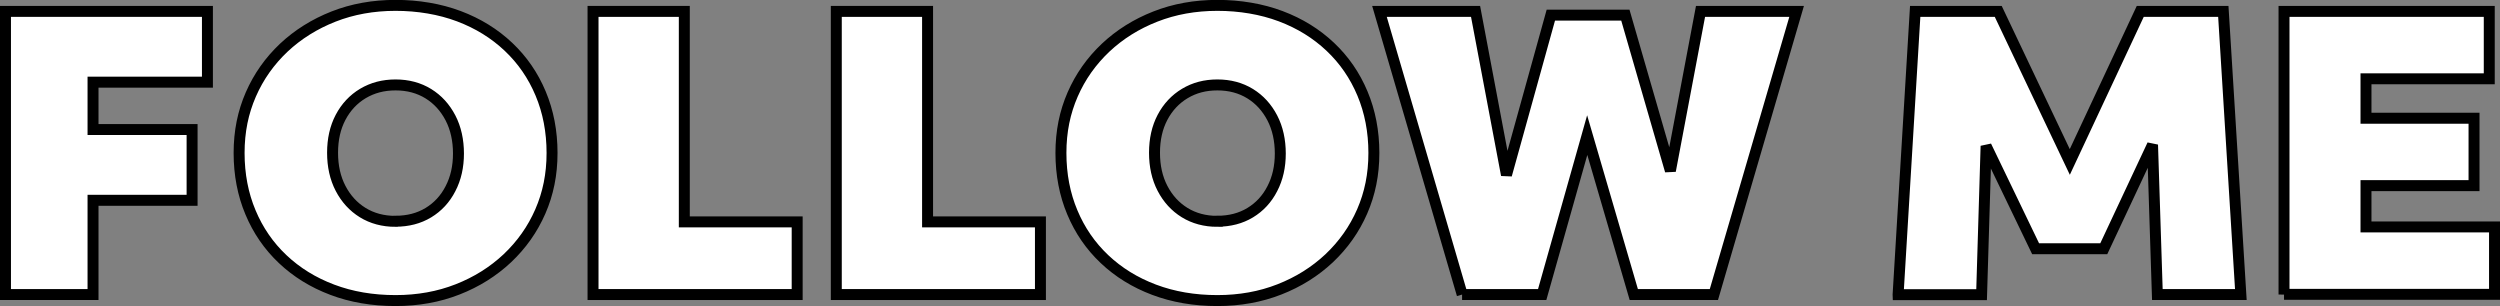 <?xml version="1.0" encoding="UTF-8"?>
<svg id="_レイヤー_2" data-name="レイヤー 2" xmlns="http://www.w3.org/2000/svg" viewBox="0 0 228.15 27.93">
  <rect x="0" y="0" width="228.15" height="27.93" fill="#808080" stroke="none"/>
  <defs>
    <style>
      .cls-1 {
        fill: #fff;
        stroke: #000;
      }
    </style>
  </defs>
  <g id="_レイヤー_5" data-name="レイヤー 5">
    <g>
      <path class="cls-1" d="m.5,26.88V1.04h18.43v6.46h-10.44v4.32h9.04v6.46h-9.04v8.6H.5Z"/>
      <path class="cls-1" d="m36.1,27.43c-2.11,0-4.04-.33-5.78-.99-1.75-.66-3.25-1.59-4.52-2.79-1.27-1.2-2.25-2.62-2.94-4.27-.69-1.64-1.04-3.45-1.04-5.42s.36-3.71,1.07-5.34c.71-1.63,1.72-3.05,3.01-4.27,1.29-1.21,2.81-2.16,4.54-2.84,1.73-.68,3.62-1.02,5.66-1.02s4.03.33,5.78.99c1.75.66,3.25,1.59,4.52,2.79,1.27,1.2,2.25,2.62,2.94,4.27s1.04,3.45,1.04,5.42-.36,3.71-1.07,5.34-1.72,3.05-3.01,4.27c-1.29,1.21-2.8,2.16-4.54,2.84-1.73.68-3.62,1.02-5.66,1.02Zm0-7.24c1.13,0,2.13-.26,2.99-.78.86-.52,1.54-1.25,2.02-2.19.49-.94.73-2.01.73-3.21s-.24-2.31-.73-3.25-1.16-1.68-2.02-2.21-1.86-.8-2.99-.8-2.1.26-2.98.78c-.87.52-1.55,1.25-2.04,2.18-.49.93-.73,2.01-.73,3.23s.24,2.31.73,3.25c.49.94,1.16,1.68,2.02,2.21.86.53,1.86.8,2.99.8Z"/>
      <path class="cls-1" d="m54.12,26.88V1.04h8.33v19.21h10.3v6.63h-18.63Z"/>
      <path class="cls-1" d="m76.32,26.88V1.04h8.33v19.21h10.3v6.63h-18.63Z"/>
      <path class="cls-1" d="m111.1,27.43c-2.11,0-4.03-.33-5.78-.99-1.75-.66-3.25-1.59-4.52-2.79-1.27-1.2-2.25-2.62-2.94-4.27-.69-1.64-1.04-3.45-1.04-5.42s.36-3.71,1.07-5.34c.71-1.63,1.72-3.05,3.01-4.27,1.29-1.21,2.8-2.16,4.54-2.84,1.73-.68,3.62-1.02,5.66-1.02s4.03.33,5.78.99c1.75.66,3.25,1.59,4.52,2.79,1.27,1.2,2.25,2.62,2.94,4.27s1.04,3.45,1.04,5.42-.36,3.71-1.07,5.34c-.71,1.63-1.72,3.05-3.01,4.27-1.29,1.21-2.8,2.16-4.54,2.84-1.73.68-3.62,1.02-5.66,1.02Zm0-7.24c1.13,0,2.13-.26,2.99-.78.86-.52,1.54-1.25,2.02-2.19.49-.94.73-2.01.73-3.21s-.24-2.31-.73-3.25c-.49-.94-1.16-1.68-2.02-2.21s-1.86-.8-2.99-.8-2.1.26-2.97.78c-.87.52-1.55,1.25-2.04,2.18-.49.93-.73,2.01-.73,3.23s.24,2.31.73,3.25c.49.94,1.16,1.68,2.02,2.21.86.53,1.86.8,2.99.8Z"/>
      <path class="cls-1" d="m133.44,26.88l-7.55-25.84h8.77l2.82,14.93,4.05-14.59h6.8l4.11,14.21,2.75-14.55h8.77l-7.55,25.84h-7.31l-4.25-14.55-4.11,14.55h-7.31Z"/>
      <path class="cls-1" d="m173.22,26.88l1.56-25.84h7.58l6.53,13.74,6.43-13.74h7.58l1.6,25.84h-7.62l-.44-13.67-4.45,9.49h-6.22l-4.52-9.38-.41,13.57h-7.62Z"/>
      <path class="cls-1" d="m208.44,26.88V1.04h18.73v6.15h-11.25v3.6h9.86v6.15h-9.86v3.77h11.73v6.15h-19.21Z"/>
    </g>
  </g>
</svg>
